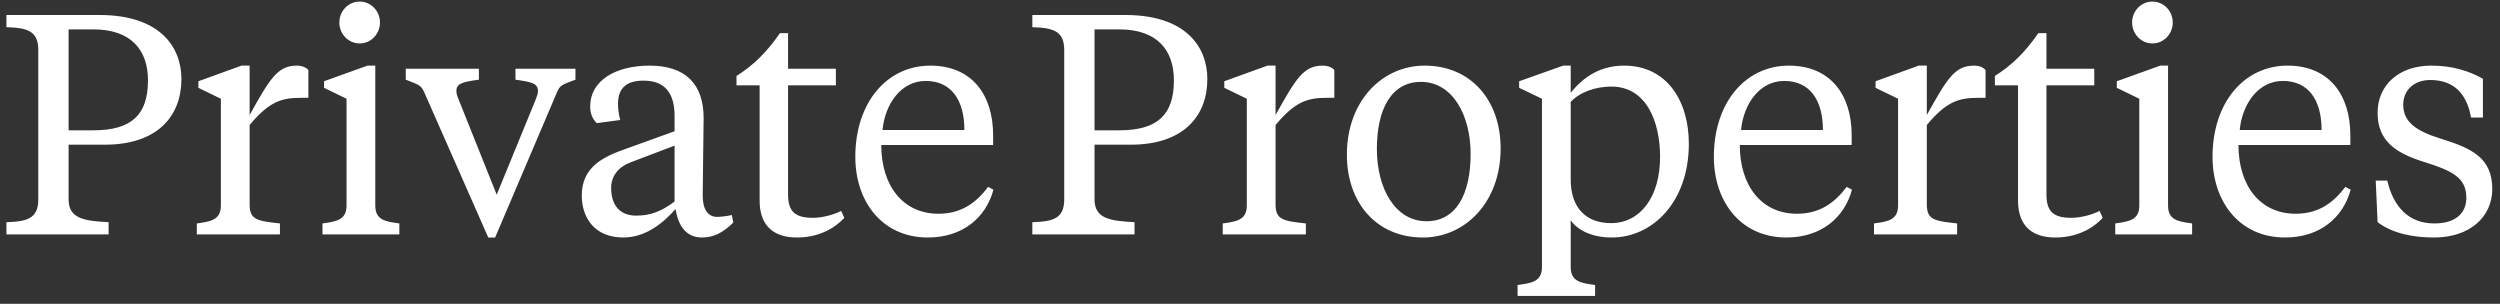 <svg width="288" height="35" viewBox="0 0 288 35" fill="none" xmlns="http://www.w3.org/2000/svg">
<rect x="0" y="0" width="288" height="35" fill="#333333" stroke="none"/>
<path d="M12.079 16.668H7.903V22.968C7.903 25.164 9.631 25.452 12.511 25.596V27H0.739V25.596C3.151 25.524 4.411 25.164 4.411 22.968V5.76C4.411 3.564 3.151 3.204 0.739 3.132V1.728H11.467C18.379 1.728 20.899 5.364 20.899 9.108C20.899 13.32 18.199 16.668 12.079 16.668ZM7.903 3.384V15.012H10.747C15.175 15.012 17.047 13.212 17.047 9.252C17.047 5.832 15.175 3.384 10.747 3.384H7.903ZM28.757 7.56V13.248C31.097 9.072 31.961 7.56 34.193 7.56C34.805 7.56 35.273 7.776 35.525 8.064V11.268H34.769C32.537 11.268 31.097 11.592 28.757 14.4V23.544C28.757 25.344 29.657 25.452 32.249 25.74V27H22.673V25.74C24.257 25.524 25.445 25.344 25.445 23.688V11.376L22.853 10.116V9.36L27.821 7.56H28.757ZM43.233 7.56V23.688C43.233 25.344 44.385 25.524 46.005 25.74V27H37.149V25.74C38.733 25.524 39.921 25.344 39.921 23.688V11.376L37.329 10.116V9.36L42.333 7.56H43.233ZM41.433 5.004C40.137 5.004 39.093 3.924 39.093 2.592C39.093 1.26 40.137 0.18 41.433 0.18C42.729 0.18 43.773 1.26 43.773 2.592C43.773 3.924 42.729 5.004 41.433 5.004ZM66.292 7.92V9.18C64.636 9.792 64.528 9.828 64.168 10.62L57.04 27.36H56.248L48.868 10.62C48.508 9.864 48.364 9.792 46.744 9.18V7.92H55.168V9.18C53.296 9.432 52.576 9.612 52.576 10.476C52.576 10.764 52.648 11.016 52.828 11.448L57.22 22.428L61.72 11.448C61.9 10.98 61.972 10.764 61.972 10.476C61.972 9.612 61.216 9.432 59.38 9.18V7.92H66.292ZM73.283 24.84C74.975 24.84 76.199 24.336 77.711 23.22V16.776L72.599 18.72C71.267 19.224 70.403 20.268 70.403 21.636C70.403 23.688 71.447 24.84 73.283 24.84ZM81.059 13.608C81.059 14.796 80.951 21.024 80.951 22.536C80.951 24.12 81.563 24.984 82.607 24.984C82.931 24.984 83.759 24.912 84.299 24.768L84.479 25.632C83.255 26.856 82.139 27.36 80.879 27.36C79.043 27.36 78.143 26.028 77.819 24.084C76.523 25.56 74.471 27.36 71.807 27.36C68.531 27.36 67.019 25.128 67.019 22.5C67.019 19.152 69.683 18 72.023 17.172L77.711 15.12V13.356C77.711 11.196 76.955 9.288 74.147 9.288C72.203 9.288 71.195 10.116 71.195 11.952C71.195 12.564 71.267 13.104 71.447 13.824L68.747 14.184C68.243 13.68 67.991 13.104 67.991 12.24C67.991 9.288 70.907 7.56 74.831 7.56C78.971 7.56 81.059 9.684 81.059 13.608ZM90.785 3.816V7.92H96.293V9.828H90.785V22.428C90.785 24.408 91.649 25.092 93.629 25.092C94.709 25.092 95.969 24.768 96.905 24.3L97.265 25.092C96.041 26.424 94.169 27.36 91.793 27.36C89.309 27.36 87.509 26.172 87.509 23.112V9.828H84.845V8.748C86.681 7.596 88.265 6.12 89.849 3.816H90.785ZM107.173 7.56C111.925 7.56 114.409 10.872 114.409 15.588V16.704H101.521C101.521 21.42 104.041 24.624 108.109 24.624C110.809 24.624 112.501 23.292 113.833 21.528L114.445 21.852C113.581 25.056 110.917 27.36 106.885 27.36C101.629 27.36 98.533 23.22 98.533 18.072C98.533 11.772 102.205 7.56 107.173 7.56ZM106.633 9.324C103.789 9.324 101.953 11.988 101.665 14.976H111.097C111.097 11.52 109.585 9.324 106.633 9.324ZM130.266 16.668H126.09V22.968C126.09 25.164 127.818 25.452 130.698 25.596V27H118.926V25.596C121.338 25.524 122.598 25.164 122.598 22.968V5.76C122.598 3.564 121.338 3.204 118.926 3.132V1.728H129.654C136.566 1.728 139.086 5.364 139.086 9.108C139.086 13.32 136.386 16.668 130.266 16.668ZM126.09 3.384V15.012H128.934C133.362 15.012 135.234 13.212 135.234 9.252C135.234 5.832 133.362 3.384 128.934 3.384H126.09ZM146.944 7.56V13.248C149.284 9.072 150.148 7.56 152.38 7.56C152.992 7.56 153.46 7.776 153.712 8.064V11.268H152.956C150.724 11.268 149.284 11.592 146.944 14.4V23.544C146.944 25.344 147.844 25.452 150.436 25.74V27H140.86V25.74C142.444 25.524 143.632 25.344 143.632 23.688V11.376L141.04 10.116V9.36L146.008 7.56H146.944ZM164.34 25.488C167.724 25.488 169.416 22.392 169.416 17.748C169.416 13.248 167.328 9.432 163.692 9.432C160.308 9.432 158.616 12.528 158.616 17.172C158.616 21.672 160.704 25.488 164.34 25.488ZM163.908 27.36C158.58 27.36 155.16 23.364 155.16 17.82C155.16 11.628 159.228 7.56 164.124 7.56C169.452 7.56 172.872 11.556 172.872 17.1C172.872 23.292 168.804 27.36 163.908 27.36ZM180.946 25.38V30.78C180.946 32.436 182.134 32.616 183.754 32.832V34.092H174.826V32.832C176.446 32.616 177.634 32.436 177.634 30.78V11.376L175.006 10.116V9.36L180.082 7.56H180.946V10.692C182.458 8.784 184.438 7.56 187.102 7.56C191.998 7.56 194.554 11.592 194.554 16.56C194.554 23.22 190.414 27.36 185.662 27.36C183.43 27.36 181.738 26.532 180.946 25.38ZM185.59 25.704C188.938 25.704 191.242 22.716 191.242 18.072C191.242 14.004 189.658 9.972 185.626 9.972C183.862 9.972 182.026 10.584 180.946 11.736V20.7C180.946 24.012 182.782 25.704 185.59 25.704ZM206.076 7.56C210.828 7.56 213.312 10.872 213.312 15.588V16.704H200.424C200.424 21.42 202.944 24.624 207.012 24.624C209.712 24.624 211.404 23.292 212.736 21.528L213.348 21.852C212.484 25.056 209.82 27.36 205.788 27.36C200.532 27.36 197.436 23.22 197.436 18.072C197.436 11.772 201.108 7.56 206.076 7.56ZM205.536 9.324C202.692 9.324 200.856 11.988 200.568 14.976H210C210 11.52 208.488 9.324 205.536 9.324ZM221.969 7.56V13.248C224.309 9.072 225.173 7.56 227.405 7.56C228.017 7.56 228.485 7.776 228.737 8.064V11.268H227.981C225.749 11.268 224.309 11.592 221.969 14.4V23.544C221.969 25.344 222.869 25.452 225.461 25.74V27H215.885V25.74C217.469 25.524 218.657 25.344 218.657 23.688V11.376L216.065 10.116V9.36L221.033 7.56H221.969ZM235.752 3.816V7.92H241.26V9.828H235.752V22.428C235.752 24.408 236.616 25.092 238.596 25.092C239.676 25.092 240.936 24.768 241.872 24.3L242.232 25.092C241.008 26.424 239.136 27.36 236.76 27.36C234.276 27.36 232.476 26.172 232.476 23.112V9.828H229.812V8.748C231.648 7.596 233.232 6.12 234.816 3.816H235.752ZM249.76 7.56V23.688C249.76 25.344 250.912 25.524 252.532 25.74V27H243.676V25.74C245.26 25.524 246.448 25.344 246.448 23.688V11.376L243.856 10.116V9.36L248.86 7.56H249.76ZM247.96 5.004C246.664 5.004 245.62 3.924 245.62 2.592C245.62 1.26 246.664 0.18 247.96 0.18C249.256 0.18 250.3 1.26 250.3 2.592C250.3 3.924 249.256 5.004 247.96 5.004ZM263.523 7.56C268.275 7.56 270.759 10.872 270.759 15.588V16.704H257.871C257.871 21.42 260.391 24.624 264.459 24.624C267.159 24.624 268.851 23.292 270.183 21.528L270.795 21.852C269.931 25.056 267.267 27.36 263.235 27.36C257.979 27.36 254.883 23.22 254.883 18.072C254.883 11.772 258.555 7.56 263.523 7.56ZM262.983 9.324C260.139 9.324 258.303 11.988 258.015 14.976H267.447C267.447 11.52 265.935 9.324 262.983 9.324ZM280.415 27.36C278.075 27.36 275.663 26.928 273.899 25.596L273.683 20.808H275.015C275.735 23.868 277.499 25.74 280.451 25.74C282.755 25.74 284.123 24.66 284.123 22.788C284.123 20.448 282.467 19.656 279.227 18.648C276.023 17.64 273.899 16.272 273.899 12.996C273.899 9.828 276.311 7.56 280.091 7.56C282.503 7.56 284.447 8.172 286.031 9.072V13.536H284.663C284.159 10.656 282.539 9.216 279.983 9.216C278.039 9.216 276.851 10.44 276.851 12.06C276.851 14.04 278.327 15.084 281.099 15.948C284.699 17.064 287.111 18.144 287.111 21.78C287.111 24.948 284.555 27.36 280.415 27.36Z" fill="white"/>
</svg>
